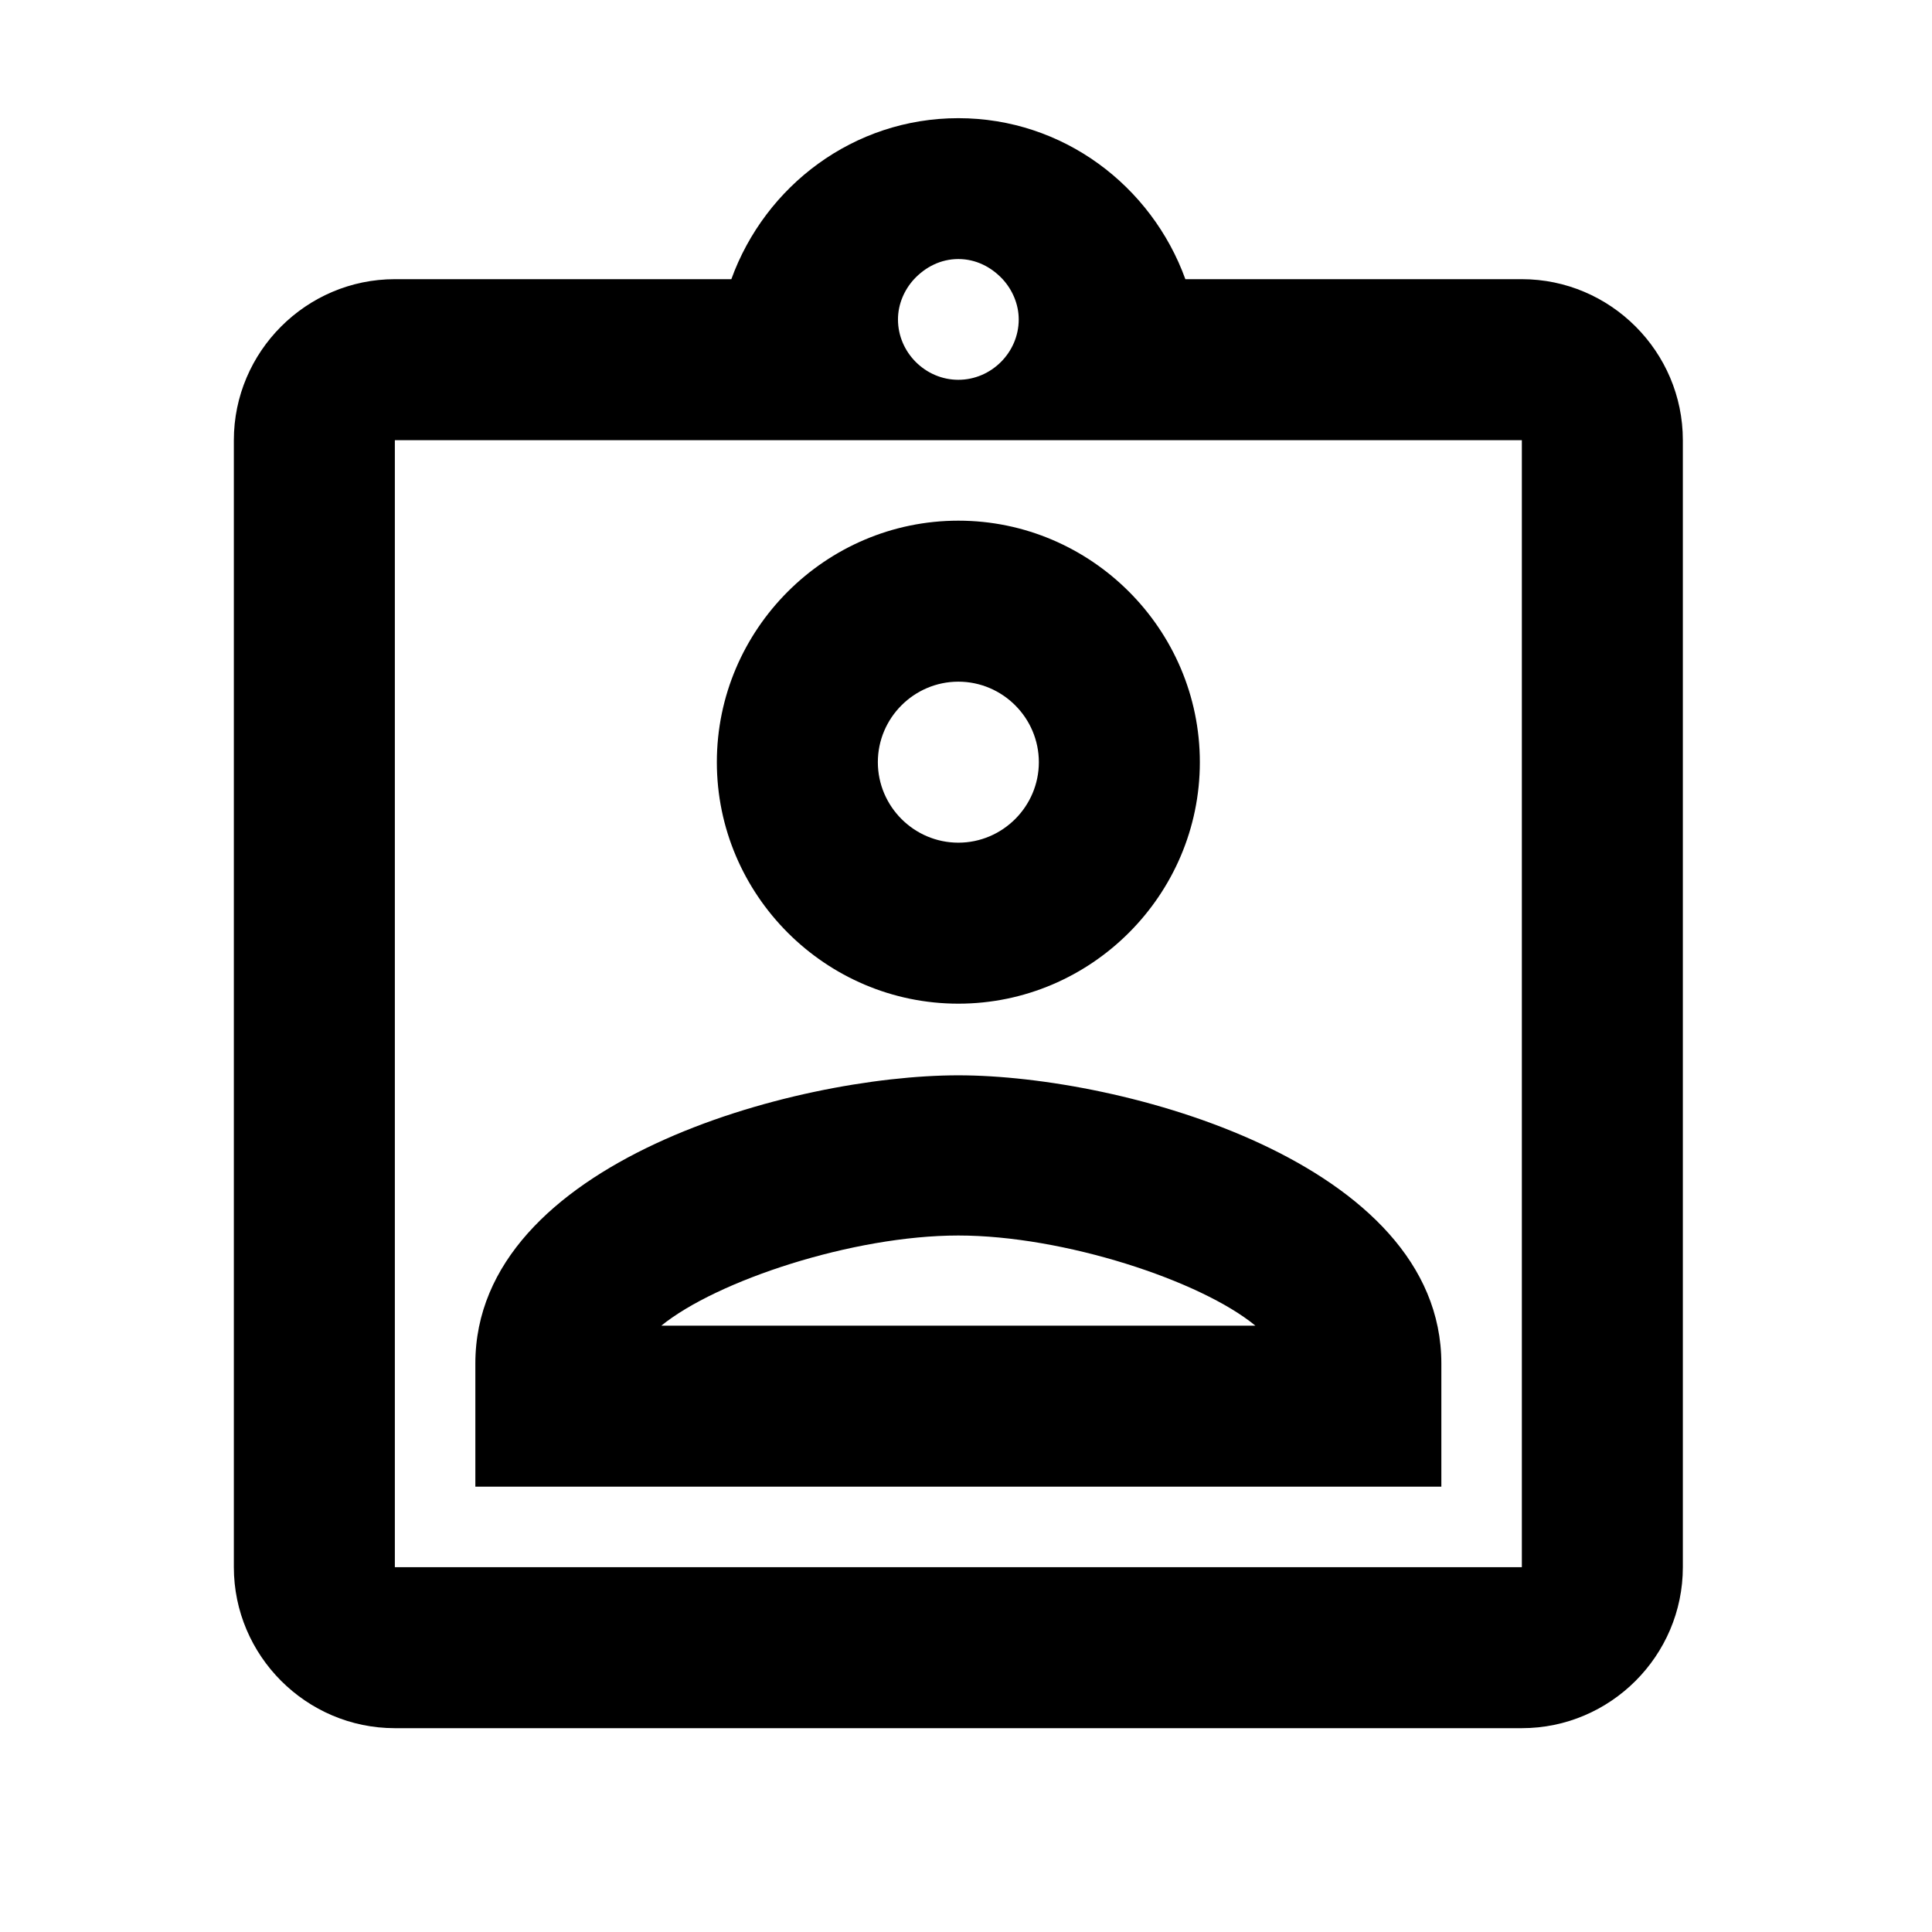 <svg xmlns="http://www.w3.org/2000/svg" viewBox="0 0 24 24"><path fill="none" d="M-.095.468h24v24h-24v-24z"/><path d="M18.905 3.468h-4.18c-.42-1.16-1.52-2-2.82-2s-2.4.84-2.82 2h-4.18c-1.1 0-2 .9-2 2v14c0 1.1.9 2 2 2h14c1.1 0 2-.9 2-2v-14c0-1.1-.9-2-2-2zm-7-.25c.22 0 .41.1.55.25.12.13.2.31.2.5 0 .41-.34.75-.75.75s-.75-.34-.75-.75c0-.19.08-.37.2-.5.14-.15.33-.25.55-.25zm7 16.25h-14v-14h14v14zm-7-13c-1.65 0-3 1.35-3 3s1.35 3 3 3 3-1.35 3-3-1.35-3-3-3zm0 4c-.55 0-1-.45-1-1s.45-1 1-1 1 .45 1 1-.45 1-1 1zm-6 6.47v1.53h12v-1.53c0-2.5-3.97-3.58-6-3.58s-6 1.07-6 3.58zm2.31-.47c.69-.56 2.38-1.12 3.69-1.12s3.01.56 3.69 1.12h-7.38z"/></svg>